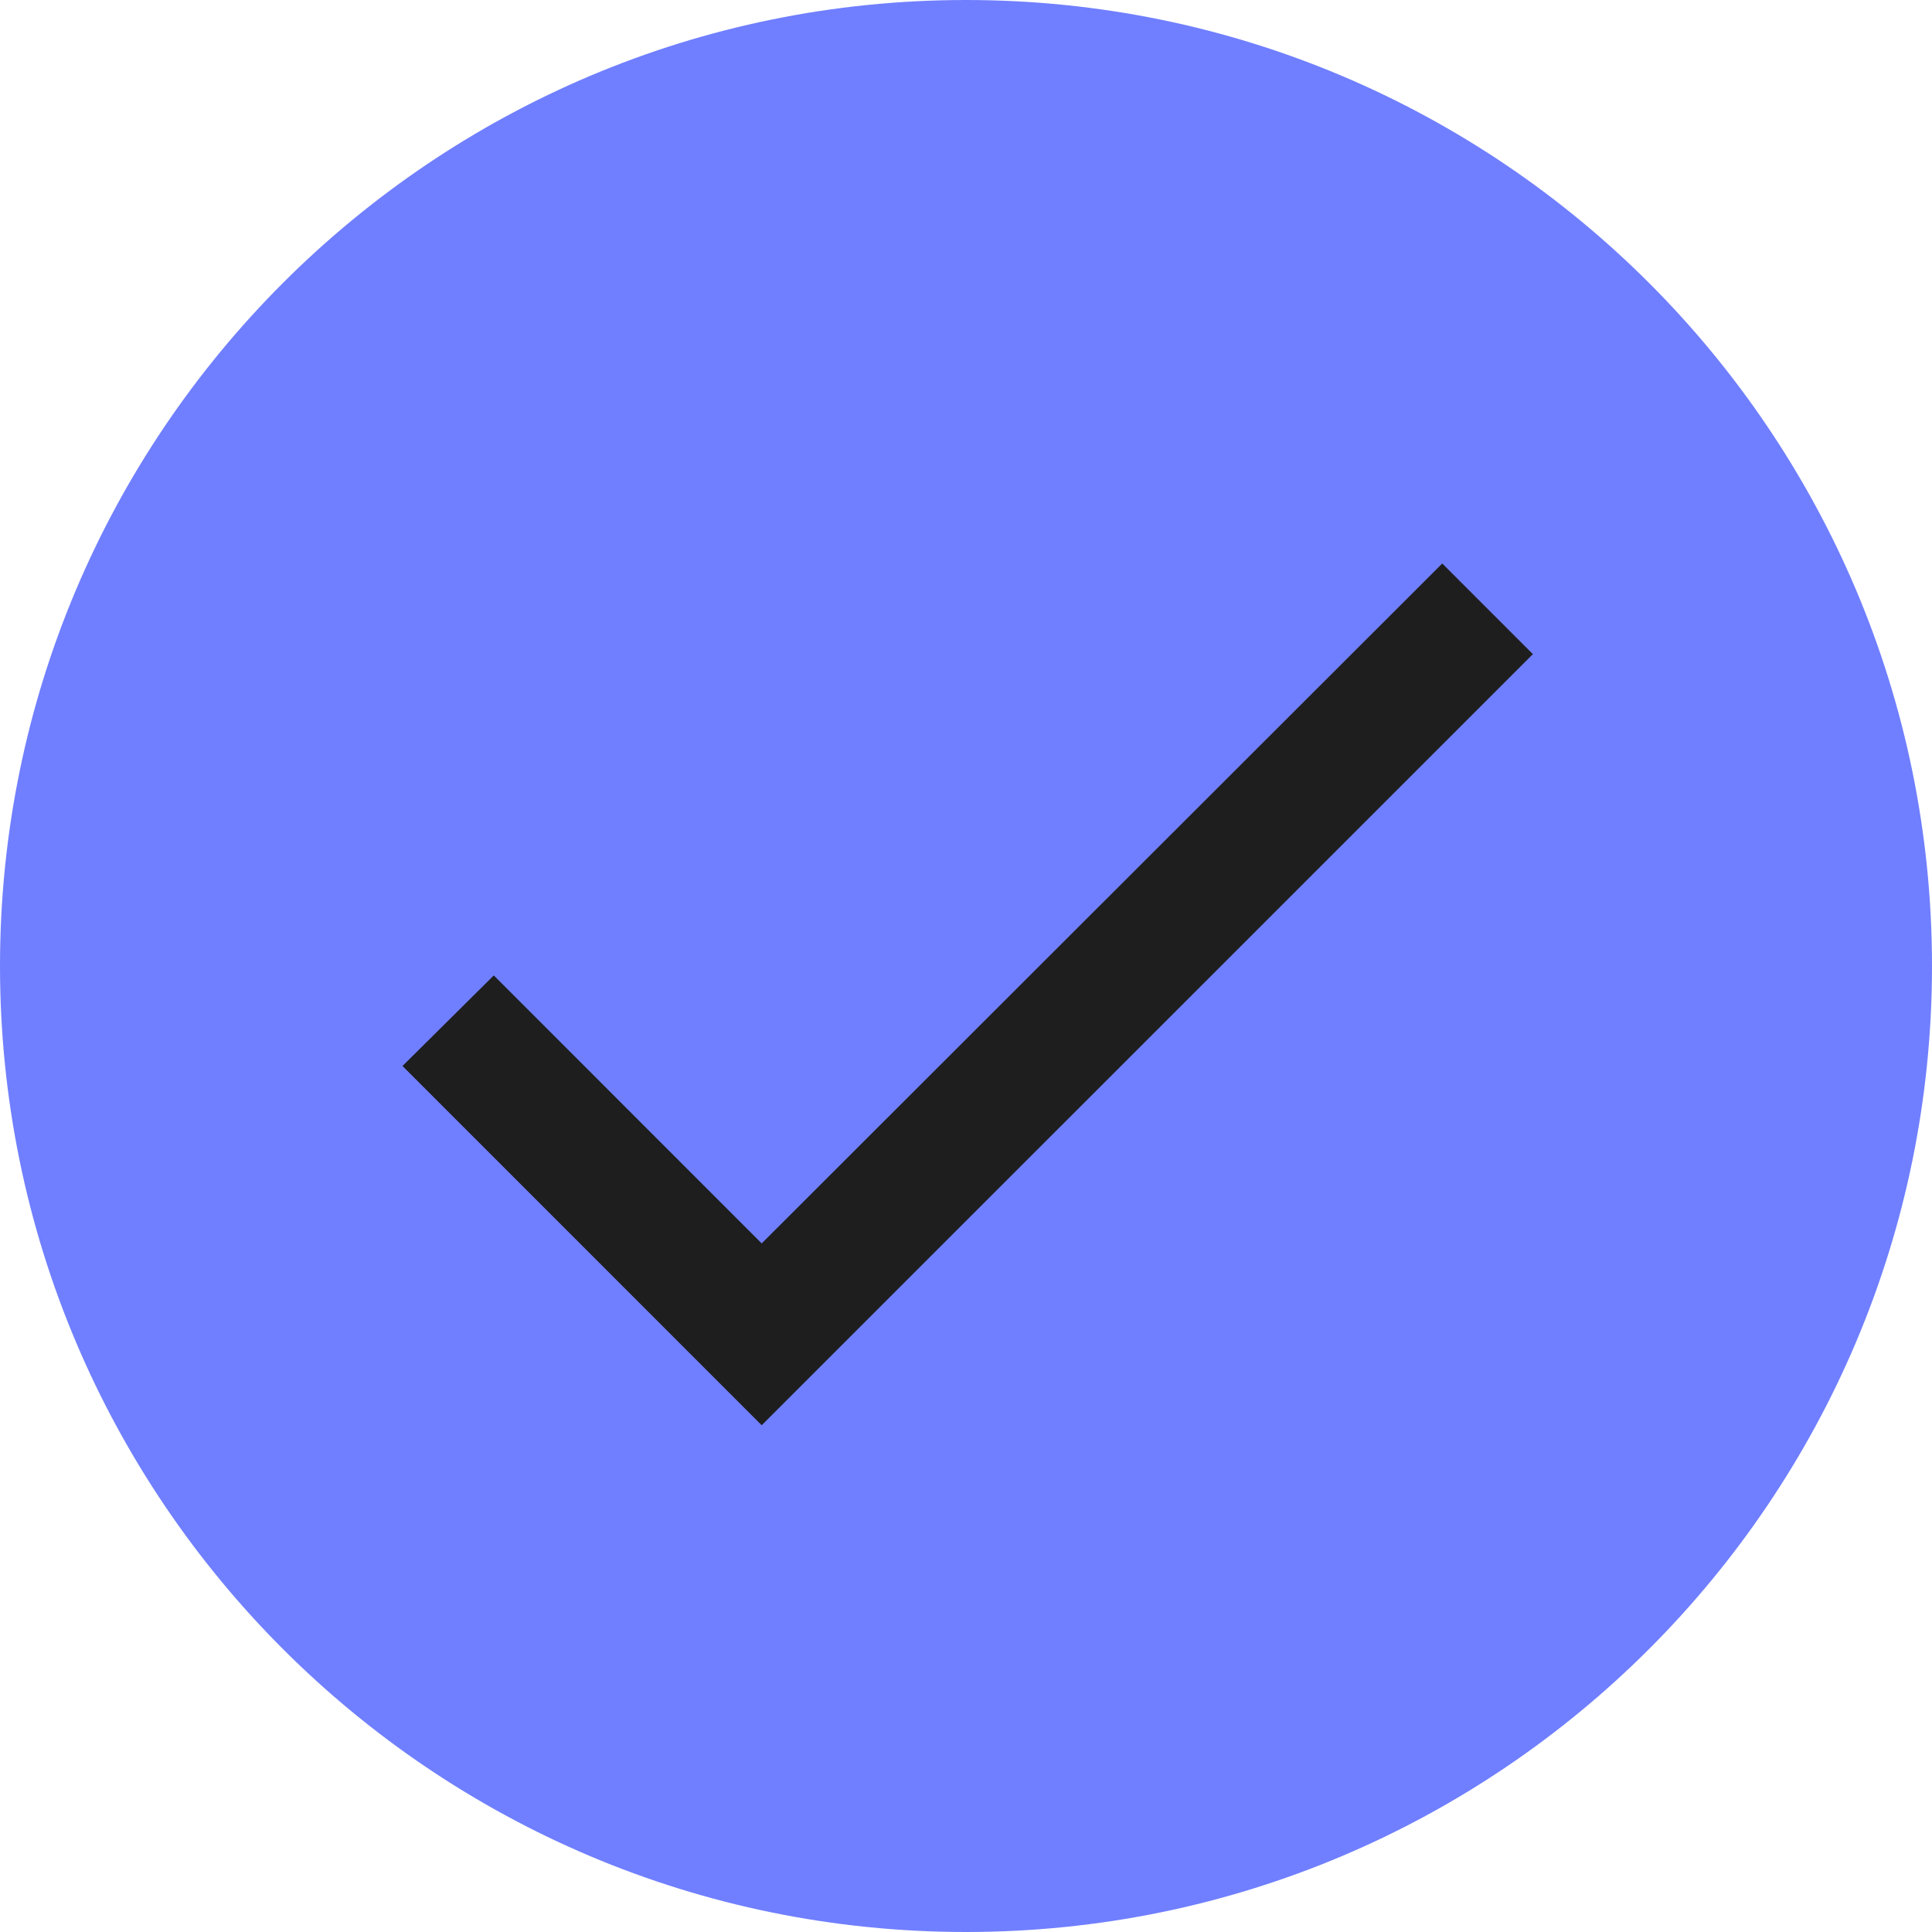 <?xml version="1.0" encoding="UTF-8"?> <svg xmlns="http://www.w3.org/2000/svg" width="24" viewBox="0 0 24 24" fill="none"><g clip-path="url(#clip0_10406_658)"><path d="M24 12C24 5.373 18.627 0 12 0C5.373 0 0 5.373 0 12C0 18.627 5.373 24 12 24C18.627 24 24 18.627 24 12Z" fill="#707FFF"></path><path d="M9.462 15.446L6.134 12.117L5 13.242L9.462 17.705L19.042 8.126L17.916 7L9.462 15.446Z" fill="#1E1E1E"></path></g><defs><clipPath><rect width="24" height="24" fill="white"></rect></clipPath></defs></svg> 